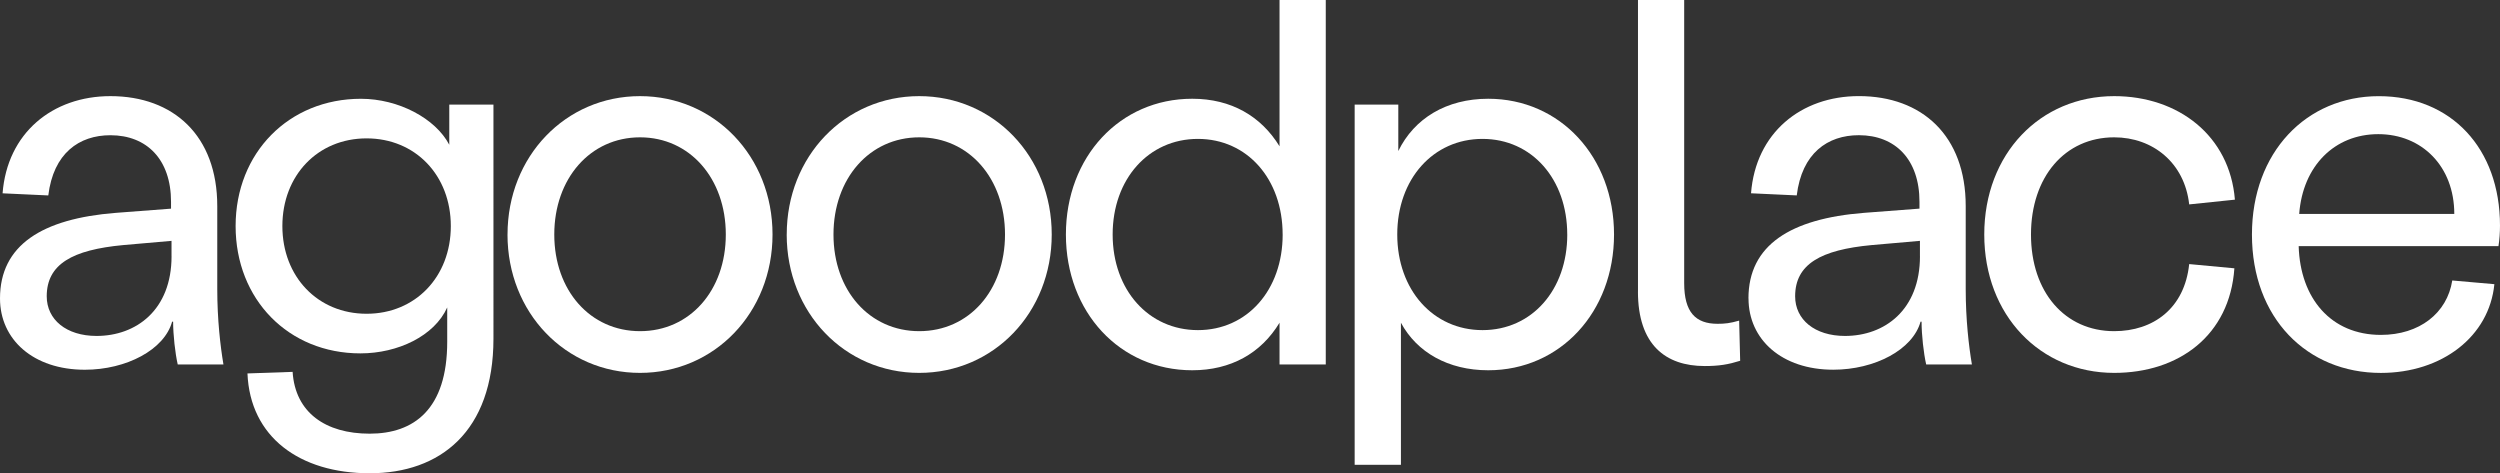 <?xml version="1.0" encoding="UTF-8"?> <svg xmlns="http://www.w3.org/2000/svg" id="Layer_1" viewBox="0 0 764.05 144.64"><rect x="0" y="0" width="764.05" height="144.64" fill="#333333" stroke="none"/><defs><style>.cls-1{fill:#fff;}</style></defs><path class="cls-1" d="M52.42,78.29v-4.68l-14.75,1.29c-15.54,1.45-23.39,5.81-23.39,15.66,0,7.1,5.97,12.11,15.23,12.11,12.09,0,22.92-7.91,22.92-24.38M0,91.21c0-16.3,12.87-24.37,35.32-26.15l16.95-1.29v-2.1c0-12.91-7.38-20.34-18.52-20.34-9.57,0-17.42,5.49-18.99,18.4l-13.97-.65c1.41-18.4,15.22-29.7,32.96-29.7,19.31,0,32.65,12.11,32.65,33.58v25.34c0,9.36,.94,17.43,1.89,23.09h-13.97c-.78-3.39-1.41-9.04-1.41-13.08h-.31c-2.35,8.56-13.97,14.69-26.68,14.69C10.2,113,0,103.8,0,91.21"></path><path class="cls-1" d="M137.78,69.09c0-15.5-10.83-26.8-25.74-26.8s-25.74,11.3-25.74,26.8c0,15.5,10.83,26.8,25.74,26.8s25.74-11.3,25.74-26.8m-62.16,45.04l13.81-.48c.79,12.43,10.05,18.89,23.55,18.89s23.7-7.42,23.7-28.09v-10.49c-3.92,8.72-15.07,14.04-26.53,14.04-21.97,0-38.14-16.47-38.14-38.91,0-22.44,16.32-38.9,38.3-38.9,11.46,0,22.76,5.97,27,14.05v-12.27s13.5,0,13.5,0V103.48c0,28.41-16.32,41.16-37.82,41.16s-36.57-11.14-37.36-30.51"></path><path class="cls-1" d="M221.82,71.67c0-17.11-10.99-29.7-26.21-29.7s-26.21,12.59-26.21,29.7c0,17.11,10.99,29.54,26.21,29.54s26.21-12.43,26.21-29.54m-66.71,0c0-23.89,17.74-42.29,40.49-42.29s40.5,18.4,40.5,42.29c0,23.89-17.74,42.29-40.5,42.29s-40.5-18.4-40.5-42.29"></path><path class="cls-1" d="M307.15,71.67c0-17.11-10.99-29.7-26.21-29.7s-26.21,12.59-26.21,29.7c0,17.11,10.99,29.54,26.21,29.54s26.21-12.43,26.21-29.54m-66.71,0c0-23.89,17.74-42.29,40.49-42.29s40.5,18.4,40.5,42.29c0,23.89-17.74,42.29-40.5,42.29s-40.5-18.4-40.5-42.29"></path><path class="cls-1" d="M392,71.67c0-16.95-10.83-29.22-25.9-29.22s-26.06,12.27-26.05,29.22c0,16.95,10.99,29.22,26.06,29.22s25.9-12.27,25.9-29.22M405.18,0V94.27s0,17.11,0,17.11h-14.13v-12.75c-5.65,9.36-14.91,14.53-26.68,14.53-22.13,0-38.61-17.76-38.61-41.49,0-23.73,16.48-41.49,38.61-41.49,11.93,0,21.03,5.33,26.68,14.53V0S405.18,0,405.18,0Z"></path><path class="cls-1" d="M478.98,71.67c0-16.95-10.83-29.22-25.9-29.22s-26.06,12.27-26.05,29.22c0,16.95,10.99,29.22,26.06,29.22s25.9-12.27,25.9-29.22m-64.98,70.38V31.96s13.34,0,13.34,0v14.2c4.87-10.01,14.75-15.98,27.47-15.98,21.97,0,38.46,17.76,38.46,41.49,0,23.73-16.48,41.49-38.45,41.49-12.24,0-21.82-5.49-26.68-14.53v43.42s-14.12,0-14.12,0Z"></path><path class="cls-1" d="M500.6,89.11V0s14.12,0,14.12,0V86.53c0,8.88,3.46,12.43,10.21,12.43,2.2,0,3.77-.16,6.59-.97l.31,12.27c-3.61,1.13-6.43,1.61-10.83,1.61-11.93,0-20.41-6.46-20.41-22.76"></path><path class="cls-1" d="M586.77,78.29v-4.68l-14.75,1.29c-15.54,1.45-23.39,5.81-23.39,15.66,0,7.1,5.97,12.11,15.23,12.11,12.09,0,22.92-7.91,22.92-24.38m-52.42,12.91c0-16.3,12.87-24.38,35.32-26.15l16.95-1.29v-2.1c0-12.91-7.38-20.34-18.52-20.34-9.57,0-17.42,5.49-18.99,18.4l-13.97-.65c1.41-18.4,15.22-29.7,32.96-29.7,19.31,0,32.65,12.11,32.65,33.58v25.34c0,9.36,.94,17.43,1.89,23.09h-13.97c-.78-3.39-1.41-9.04-1.41-13.08h-.31c-2.35,8.56-13.97,14.69-26.68,14.69-15.7,0-25.9-9.2-25.9-21.79"></path><path class="cls-1" d="M606.43,71.67c0-24.7,17.11-42.29,39.71-42.29,19.62,0,35.32,12.11,36.89,31.64l-13.97,1.45c-1.41-12.75-11.14-20.5-22.92-20.5-15.07,0-25.43,12.11-25.43,29.7,0,17.6,10.36,29.54,25.43,29.54,11.93,0,21.5-6.94,22.92-20.5l13.81,1.29c-1.41,20.5-16.95,31.96-36.73,31.96-22.6,0-39.71-17.59-39.71-42.29"></path><path class="cls-1" d="M750.08,65.38c0-14.53-9.89-24.38-23.23-24.38s-23.07,9.69-24.17,24.38h47.4Zm13.5,9.85h-61.06c.47,15.98,9.89,27.12,25.12,27.12,11.77,0,20.25-6.62,21.82-16.63l12.87,1.13c-1.57,15.98-16.01,27.12-34.69,27.12-22.6,0-39.4-16.79-39.4-42.29,0-25.18,16.64-42.29,38.77-42.29s37.04,15.98,37.04,39.55c0,2.1-.16,4.36-.47,6.3"></path></svg> 